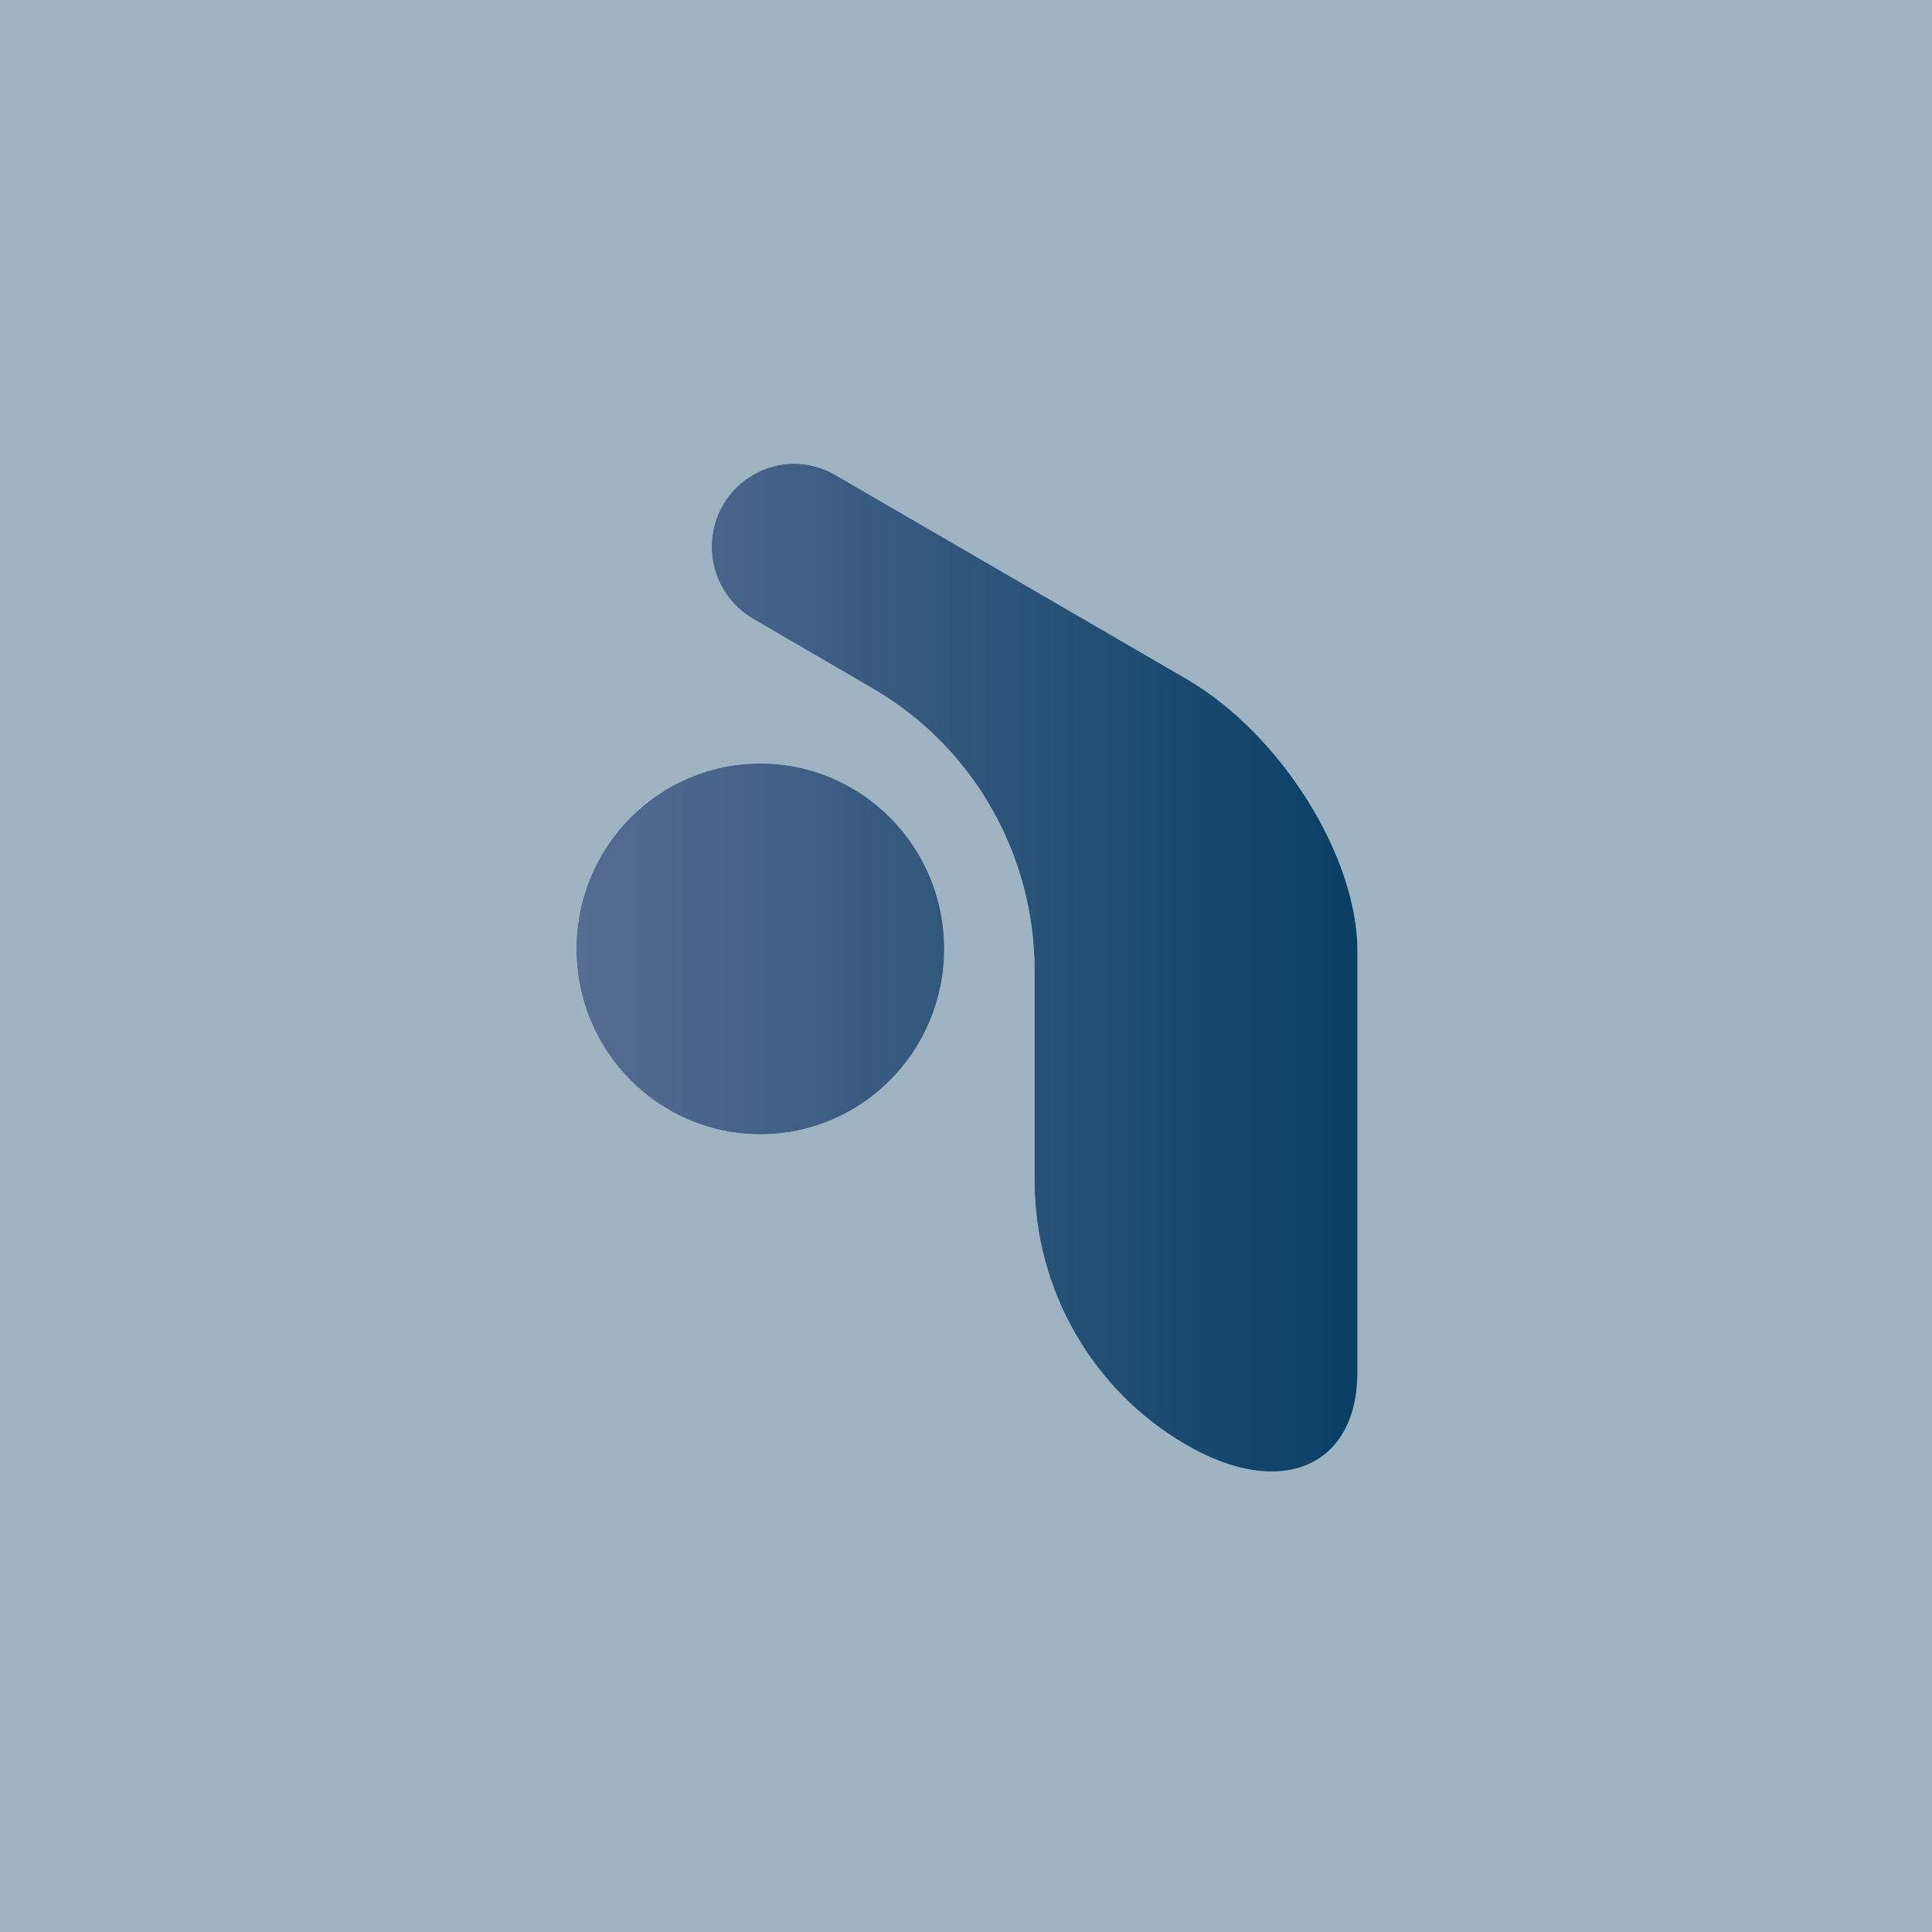 <svg width="600" height="600" viewBox="0 0 600 600" fill="none" xmlns="http://www.w3.org/2000/svg">
<rect width="600" height="600" fill="#9EB4C3"/>
<path d="M368.487 210.851L259.373 147.48C242.325 137.579 221.036 149.985 221.036 169.821C221.036 179.032 225.909 187.543 233.82 192.149L271.162 213.891C302.18 231.952 321.287 265.323 321.287 301.437V366.663C321.287 400.58 339.294 431.904 368.484 448.764C397.696 465.771 421.575 455.576 421.575 426.14V295.308C421.575 265.856 397.696 227.857 368.487 210.851Z" fill="white"/>
<path d="M368.487 210.851L259.373 147.48C242.325 137.579 221.036 149.985 221.036 169.821C221.036 179.032 225.909 187.543 233.82 192.149L271.162 213.891C302.18 231.952 321.287 265.323 321.287 301.437V366.663C321.287 400.58 339.294 431.904 368.484 448.764C397.696 465.771 421.575 455.576 421.575 426.14V295.308C421.575 265.856 397.696 227.857 368.487 210.851Z" fill="url(#paint0_linear_157_7576)"/>
<path d="M293.238 294.69C293.238 326.495 267.665 352.278 236.119 352.278C204.573 352.278 179 326.495 179 294.69C179 262.884 204.573 237.101 236.119 237.101C267.665 237.101 293.238 262.884 293.238 294.69Z" fill="white"/>
<path d="M293.238 294.69C293.238 326.495 267.665 352.278 236.119 352.278C204.573 352.278 179 326.495 179 294.69C179 262.884 204.573 237.101 236.119 237.101C267.665 237.101 293.238 262.884 293.238 294.69Z" fill="url(#paint1_linear_157_7576)"/>
<defs>
<linearGradient id="paint0_linear_157_7576" x1="421.575" y1="300.5" x2="179" y2="300.5" gradientUnits="userSpaceOnUse">
<stop stop-color="#093F65"/>
<stop offset="1" stop-color="#566C92"/>
</linearGradient>
<linearGradient id="paint1_linear_157_7576" x1="421.575" y1="300.5" x2="179" y2="300.5" gradientUnits="userSpaceOnUse">
<stop stop-color="#093F65"/>
<stop offset="1" stop-color="#566C92"/>
</linearGradient>
</defs>
</svg>
